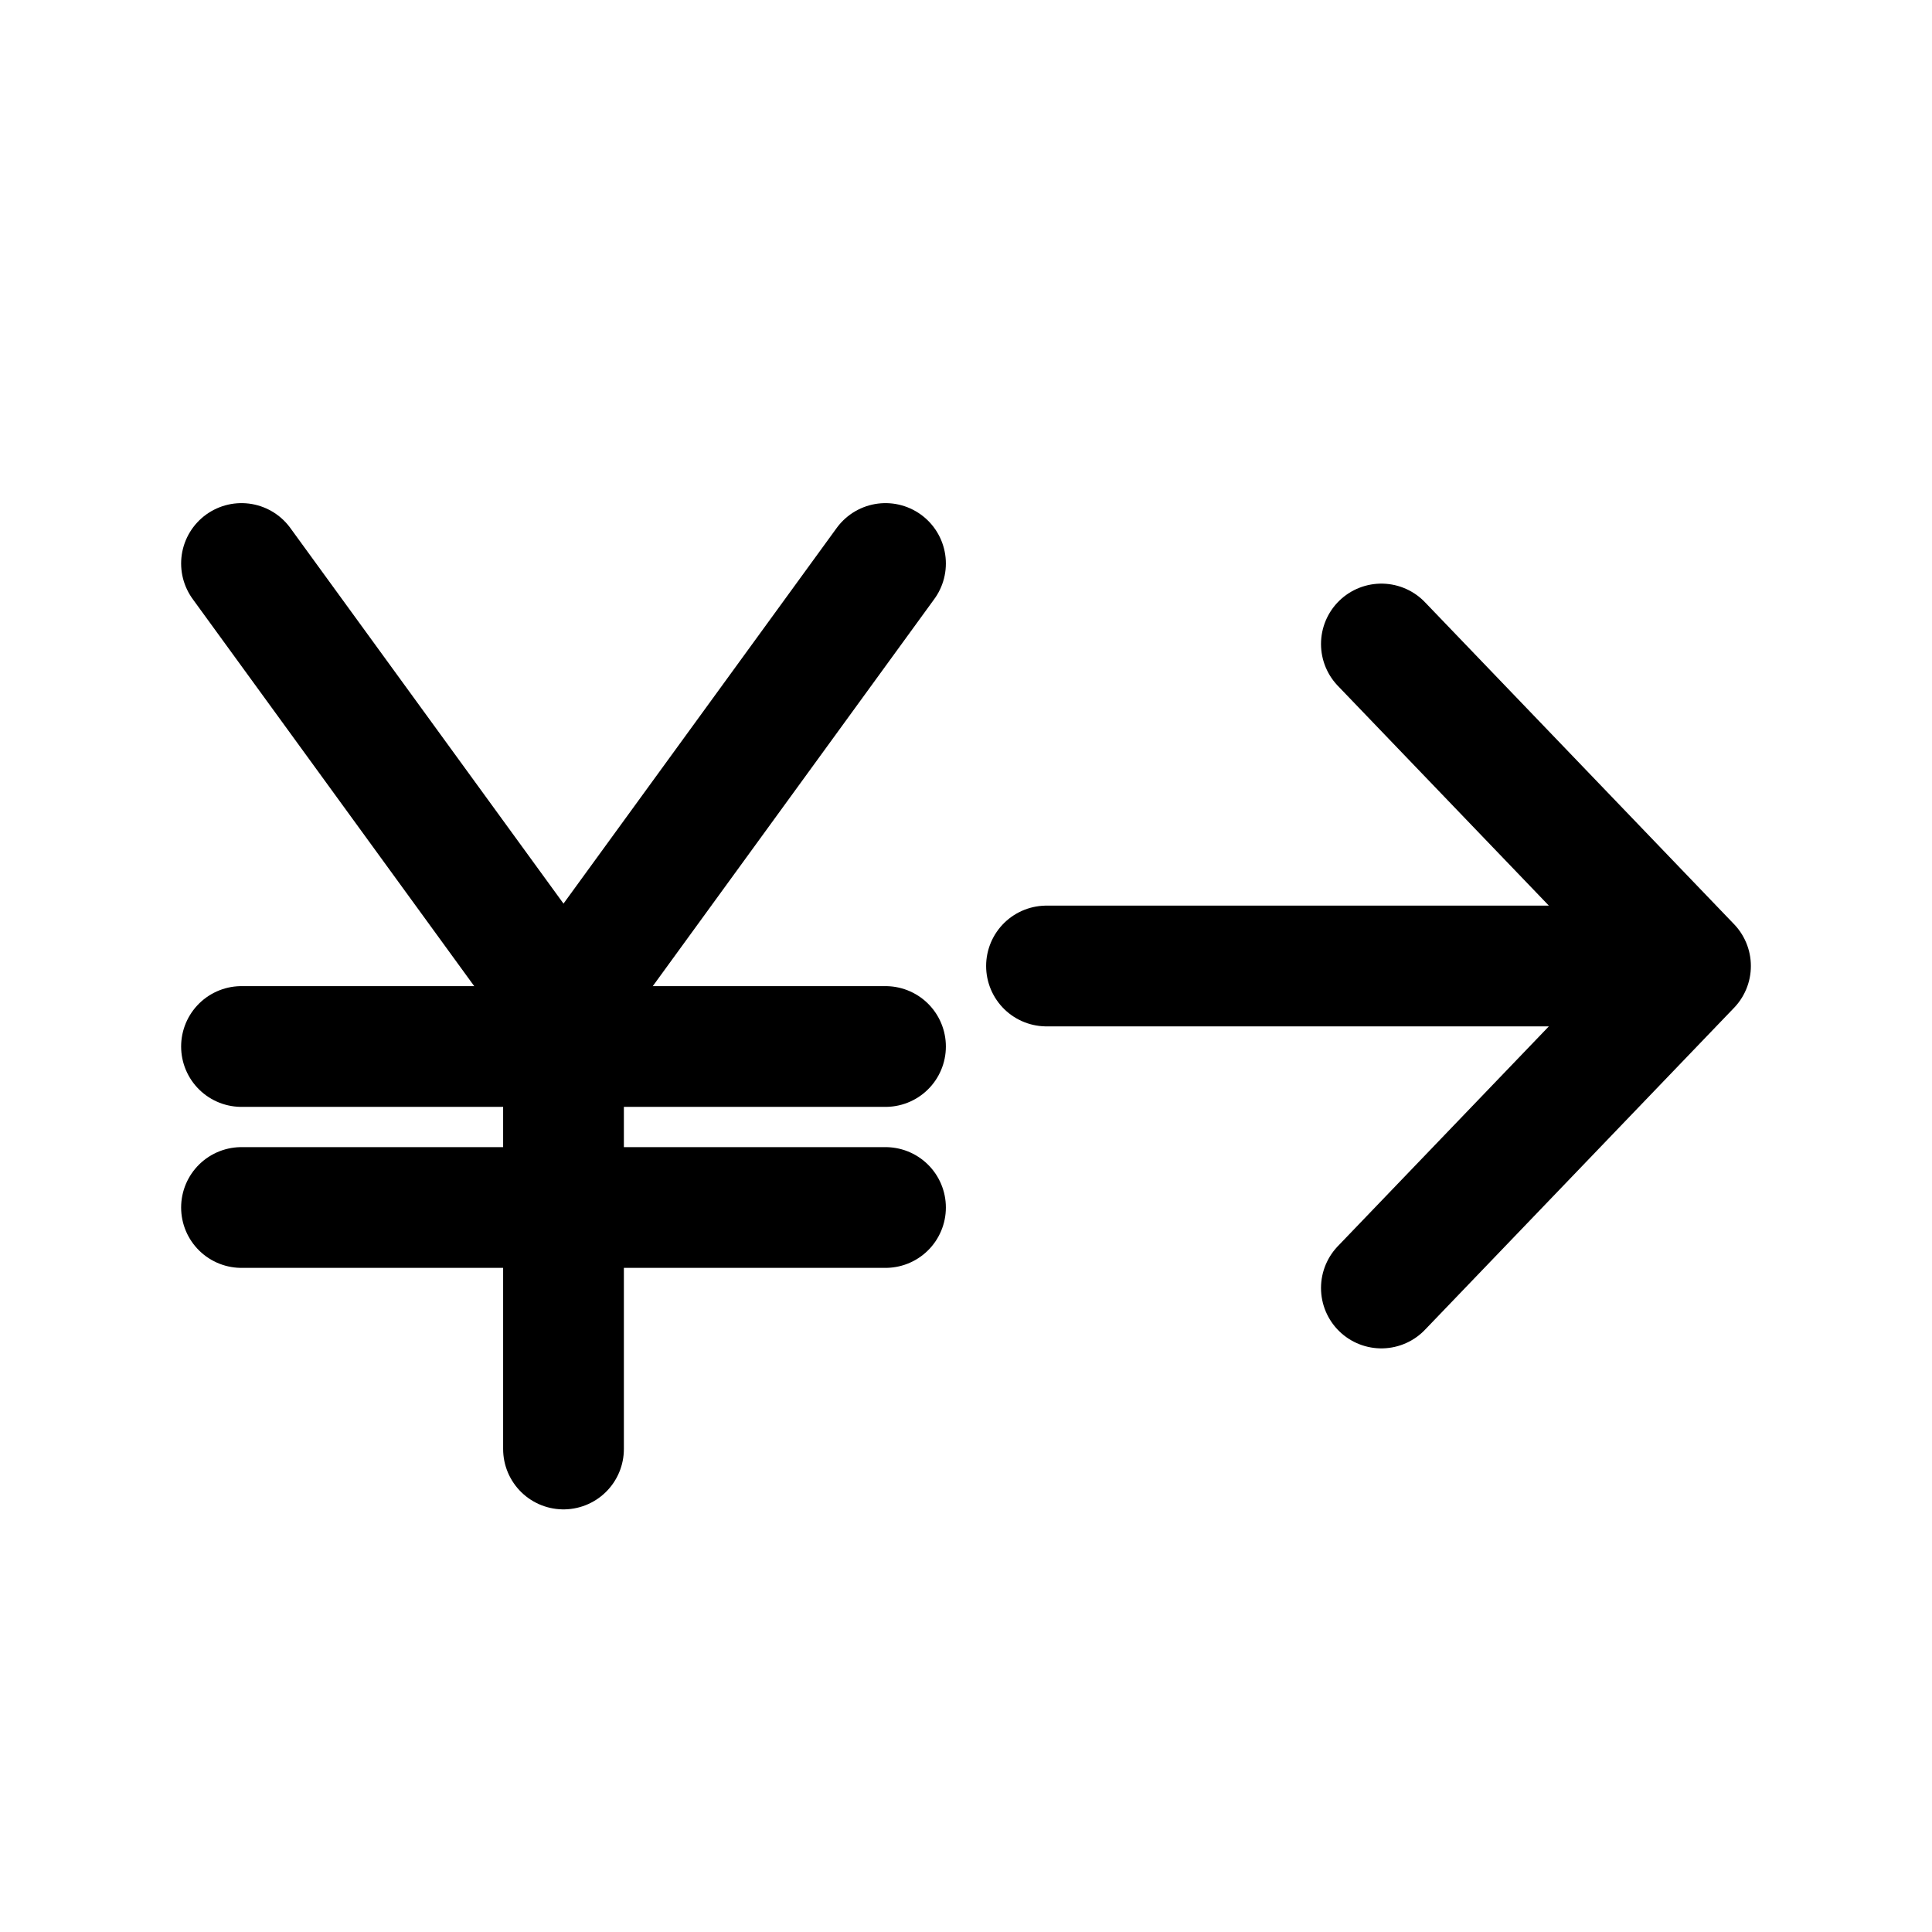 <svg width="24" height="24" viewBox="0 0 24 24" fill="none" xmlns="http://www.w3.org/2000/svg">
<path d="M13 12H21M21 12L17.16 8M21 12L17.16 16" stroke="black" stroke-width="1.5" stroke-linecap="round" stroke-linejoin="round"/>
<path d="M3 13H11" stroke="black" stroke-width="1.5" stroke-linecap="round" stroke-linejoin="round"/>
<path d="M3 7L7 12.5M11 7L7 12.5M7 12.5V18" stroke="black" stroke-width="1.5" stroke-linecap="round" stroke-linejoin="round"/>
<path d="M3 15H11" stroke="black" stroke-width="1.5" stroke-linecap="round" stroke-linejoin="round"/>
</svg>
